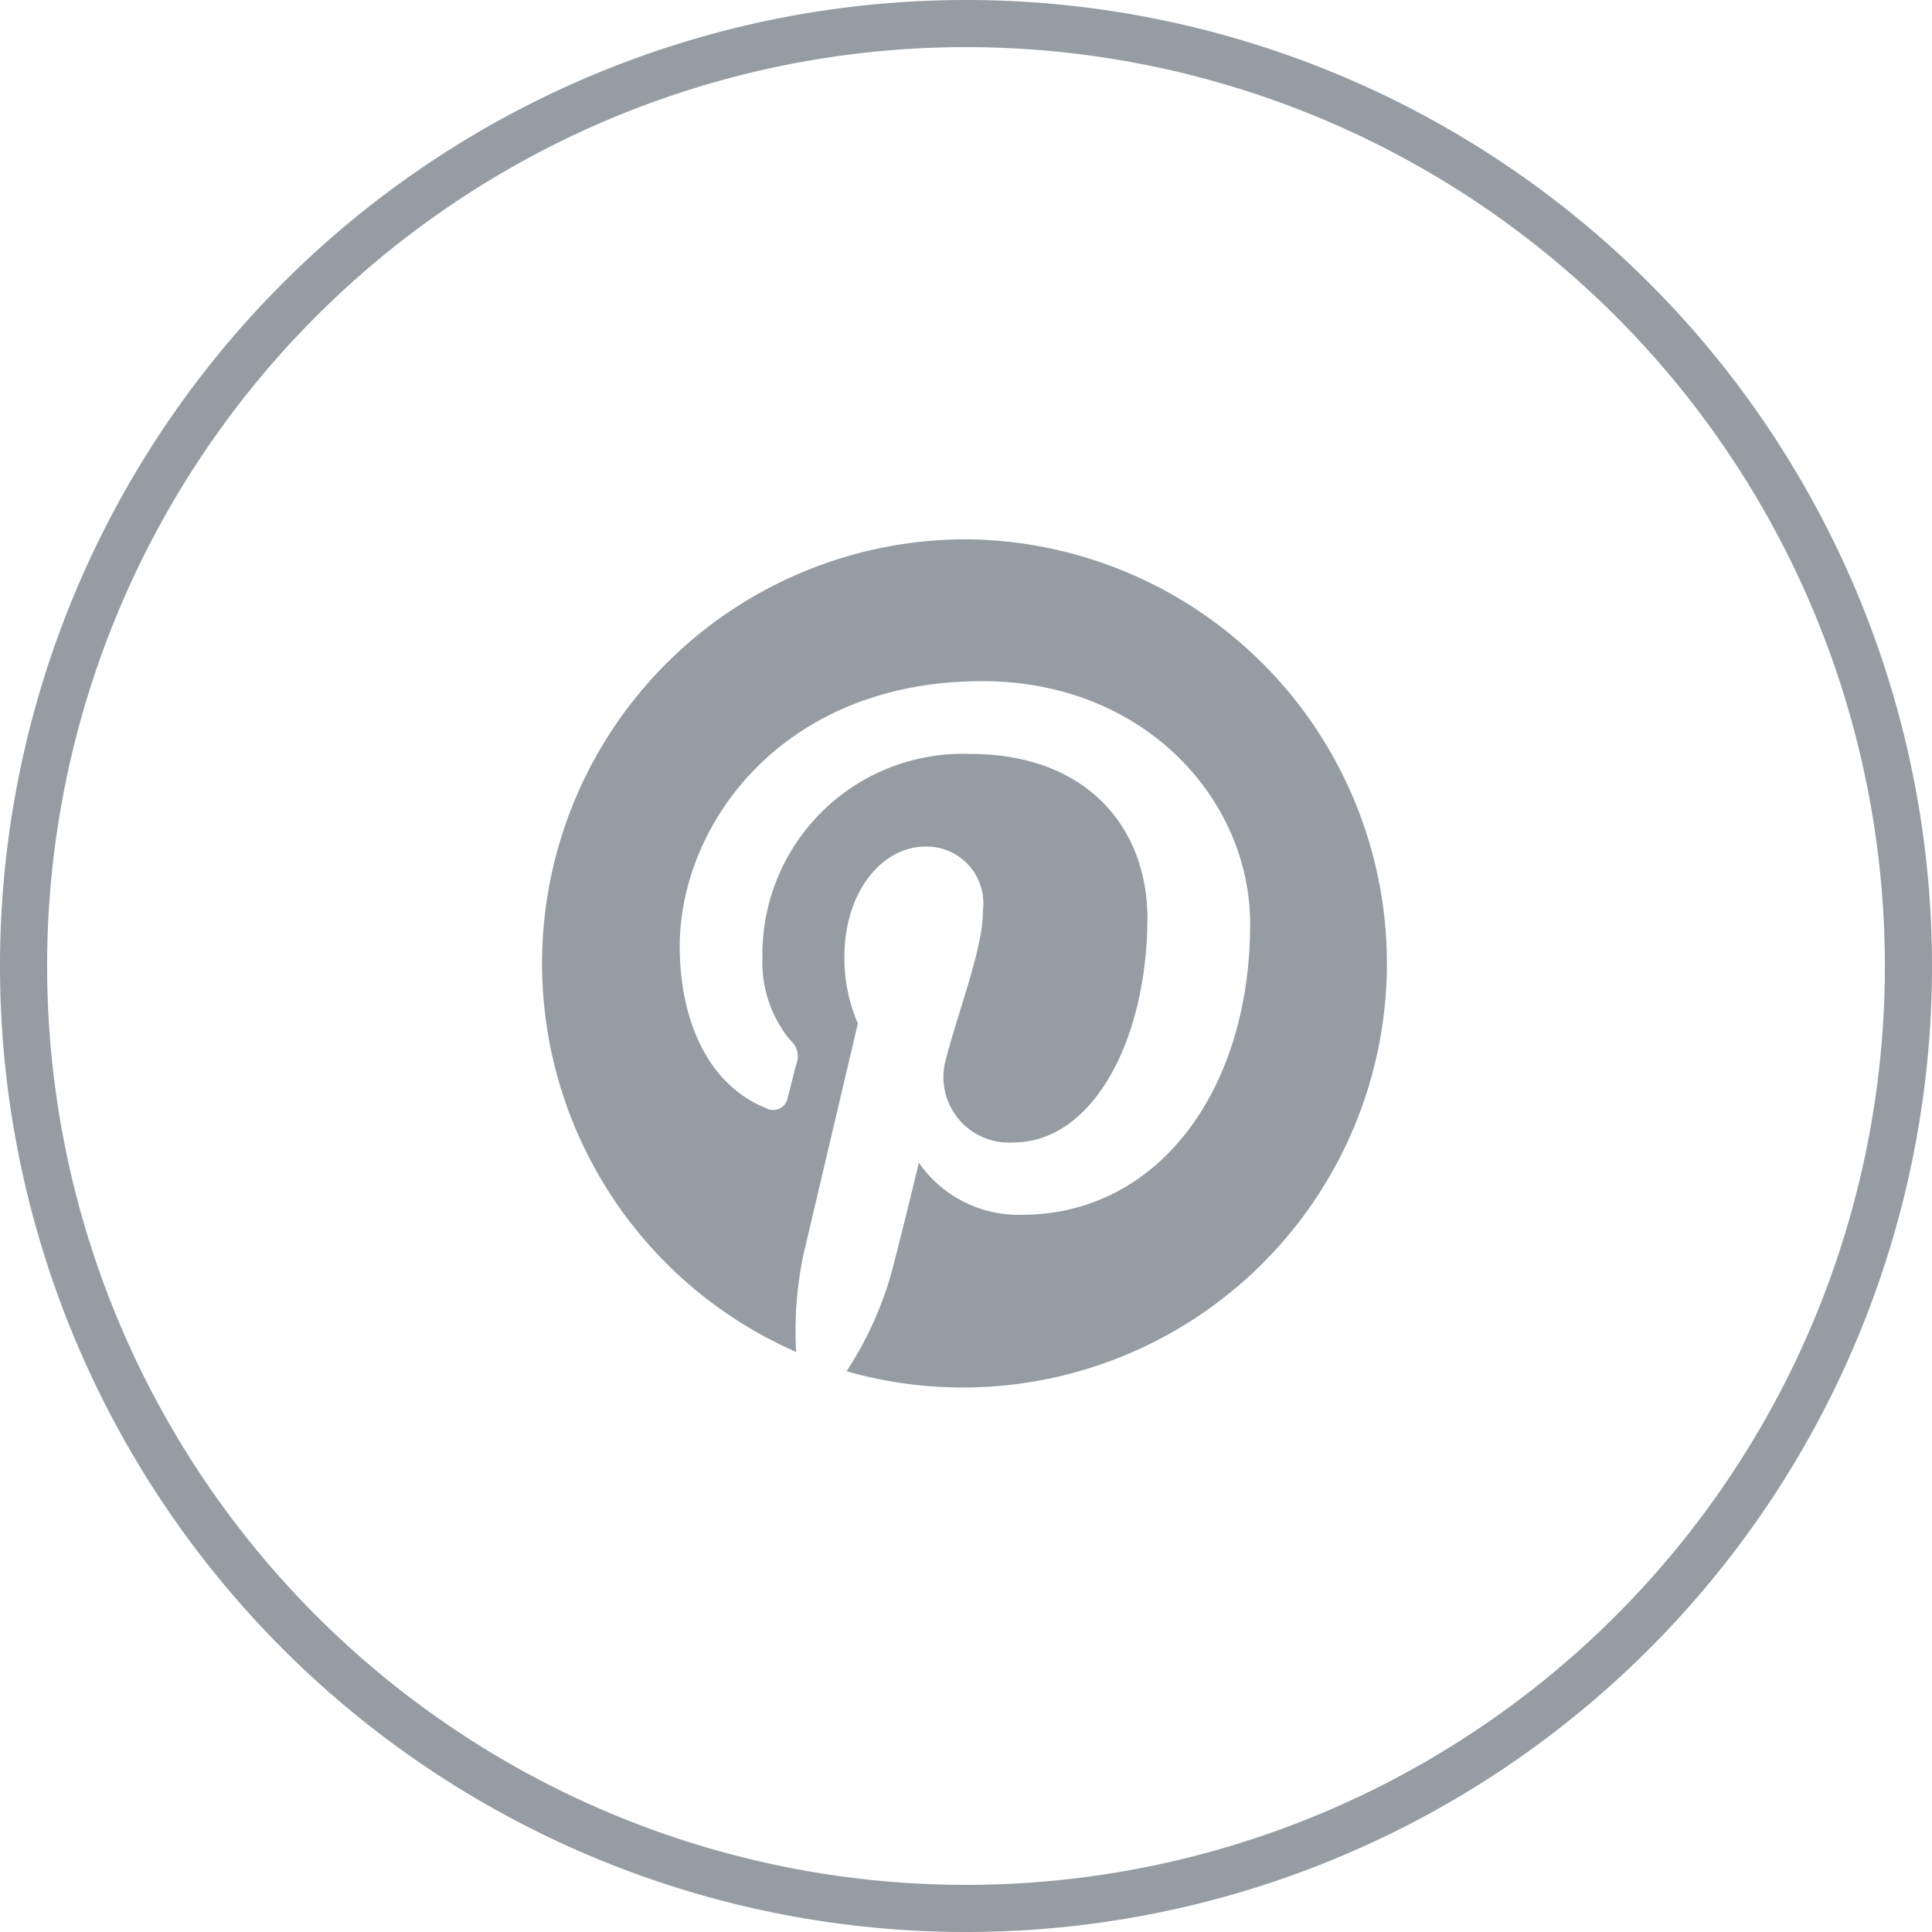 <svg xmlns="http://www.w3.org/2000/svg" viewBox="0 0 82 82"><defs><style>.cls-1{fill:#959ca3;}</style></defs><title>Pintrest</title><g id="Layer_2" data-name="Layer 2"><g id="Icons"><path class="cls-1" d="M41,82A41,41,0,1,1,82,41,41,41,0,0,1,41,82ZM41,2A39,39,0,1,0,80,41,39,39,0,0,0,41,2Z"/><path class="cls-1" d="M41,22.89a18,18,0,0,0-7.21,34.49,15.84,15.84,0,0,1,.31-4.13l2.31-9.81a7,7,0,0,1-.57-2.85c0-2.67,1.54-4.66,3.46-4.66a2.41,2.41,0,0,1,2.42,2.7c0,1.65-1,4.11-1.59,6.39A2.78,2.78,0,0,0,43,48.49c3.4,0,5.7-4.38,5.7-9.57C48.67,35,46,32,41.2,32a8.51,8.51,0,0,0-8.84,8.62,5.21,5.21,0,0,0,1.18,3.53.88.88,0,0,1,.26,1c-.09.33-.28,1.13-.37,1.44a.62.62,0,0,1-.9.45c-2.51-1-3.68-3.78-3.68-6.88,0-5.11,4.3-11.25,12.84-11.25,6.86,0,11.37,5,11.37,10.31,0,7.06-3.92,12.34-9.69,12.34A5.15,5.15,0,0,1,39,49.35s-1,4.15-1.26,5a15.06,15.06,0,0,1-1.81,3.85A18,18,0,1,0,41,22.89"/></g></g></svg>